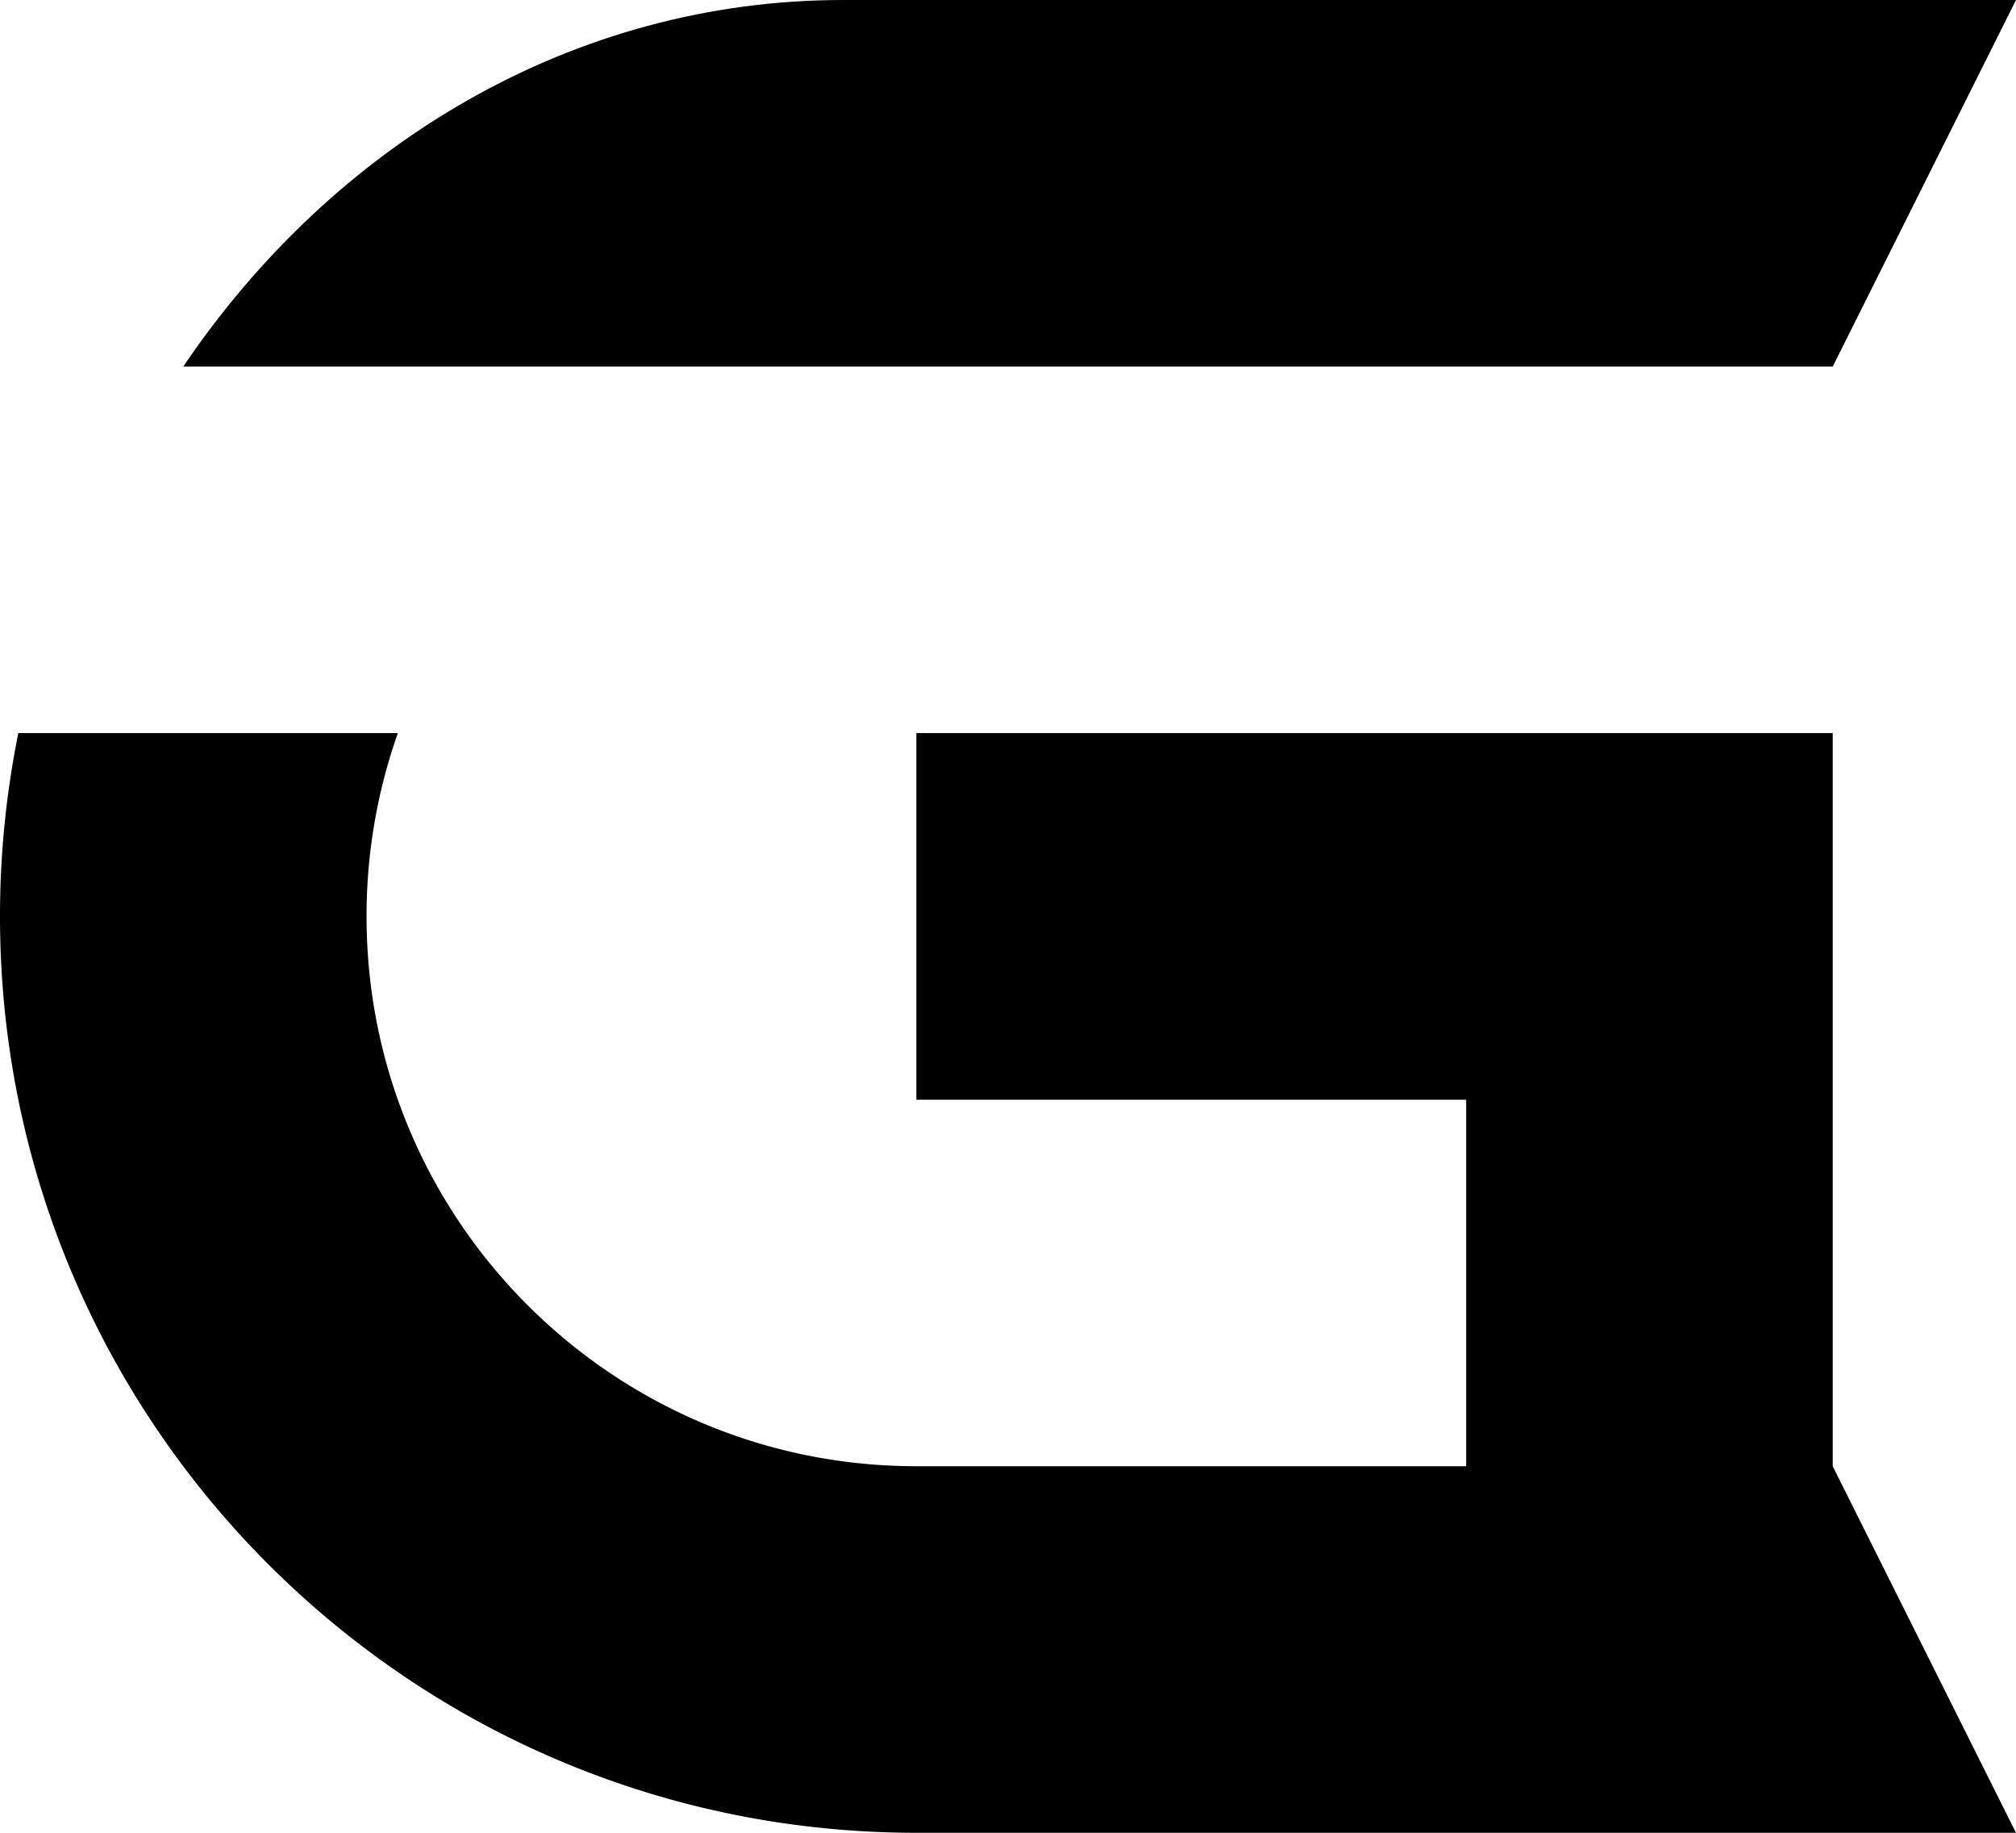 <svg xmlns="http://www.w3.org/2000/svg" viewBox="0 0 825 750"><g id="Calque_2" data-name="Calque 2"><g id="Calque_1-2" data-name="Calque 1"><path d="M825,0,750,150H75C136.55,58.92,234.59,0,345,0Z"/><path d="M825,750H375C167.89,750,0,582.11,0,375a376.74,376.74,0,0,1,7.5-75H162.8A224.92,224.92,0,0,0,150,375c0,124.26,100.74,225,225,225H600v0l0,0h0V450H375V300H750V600Z"/></g></g></svg>